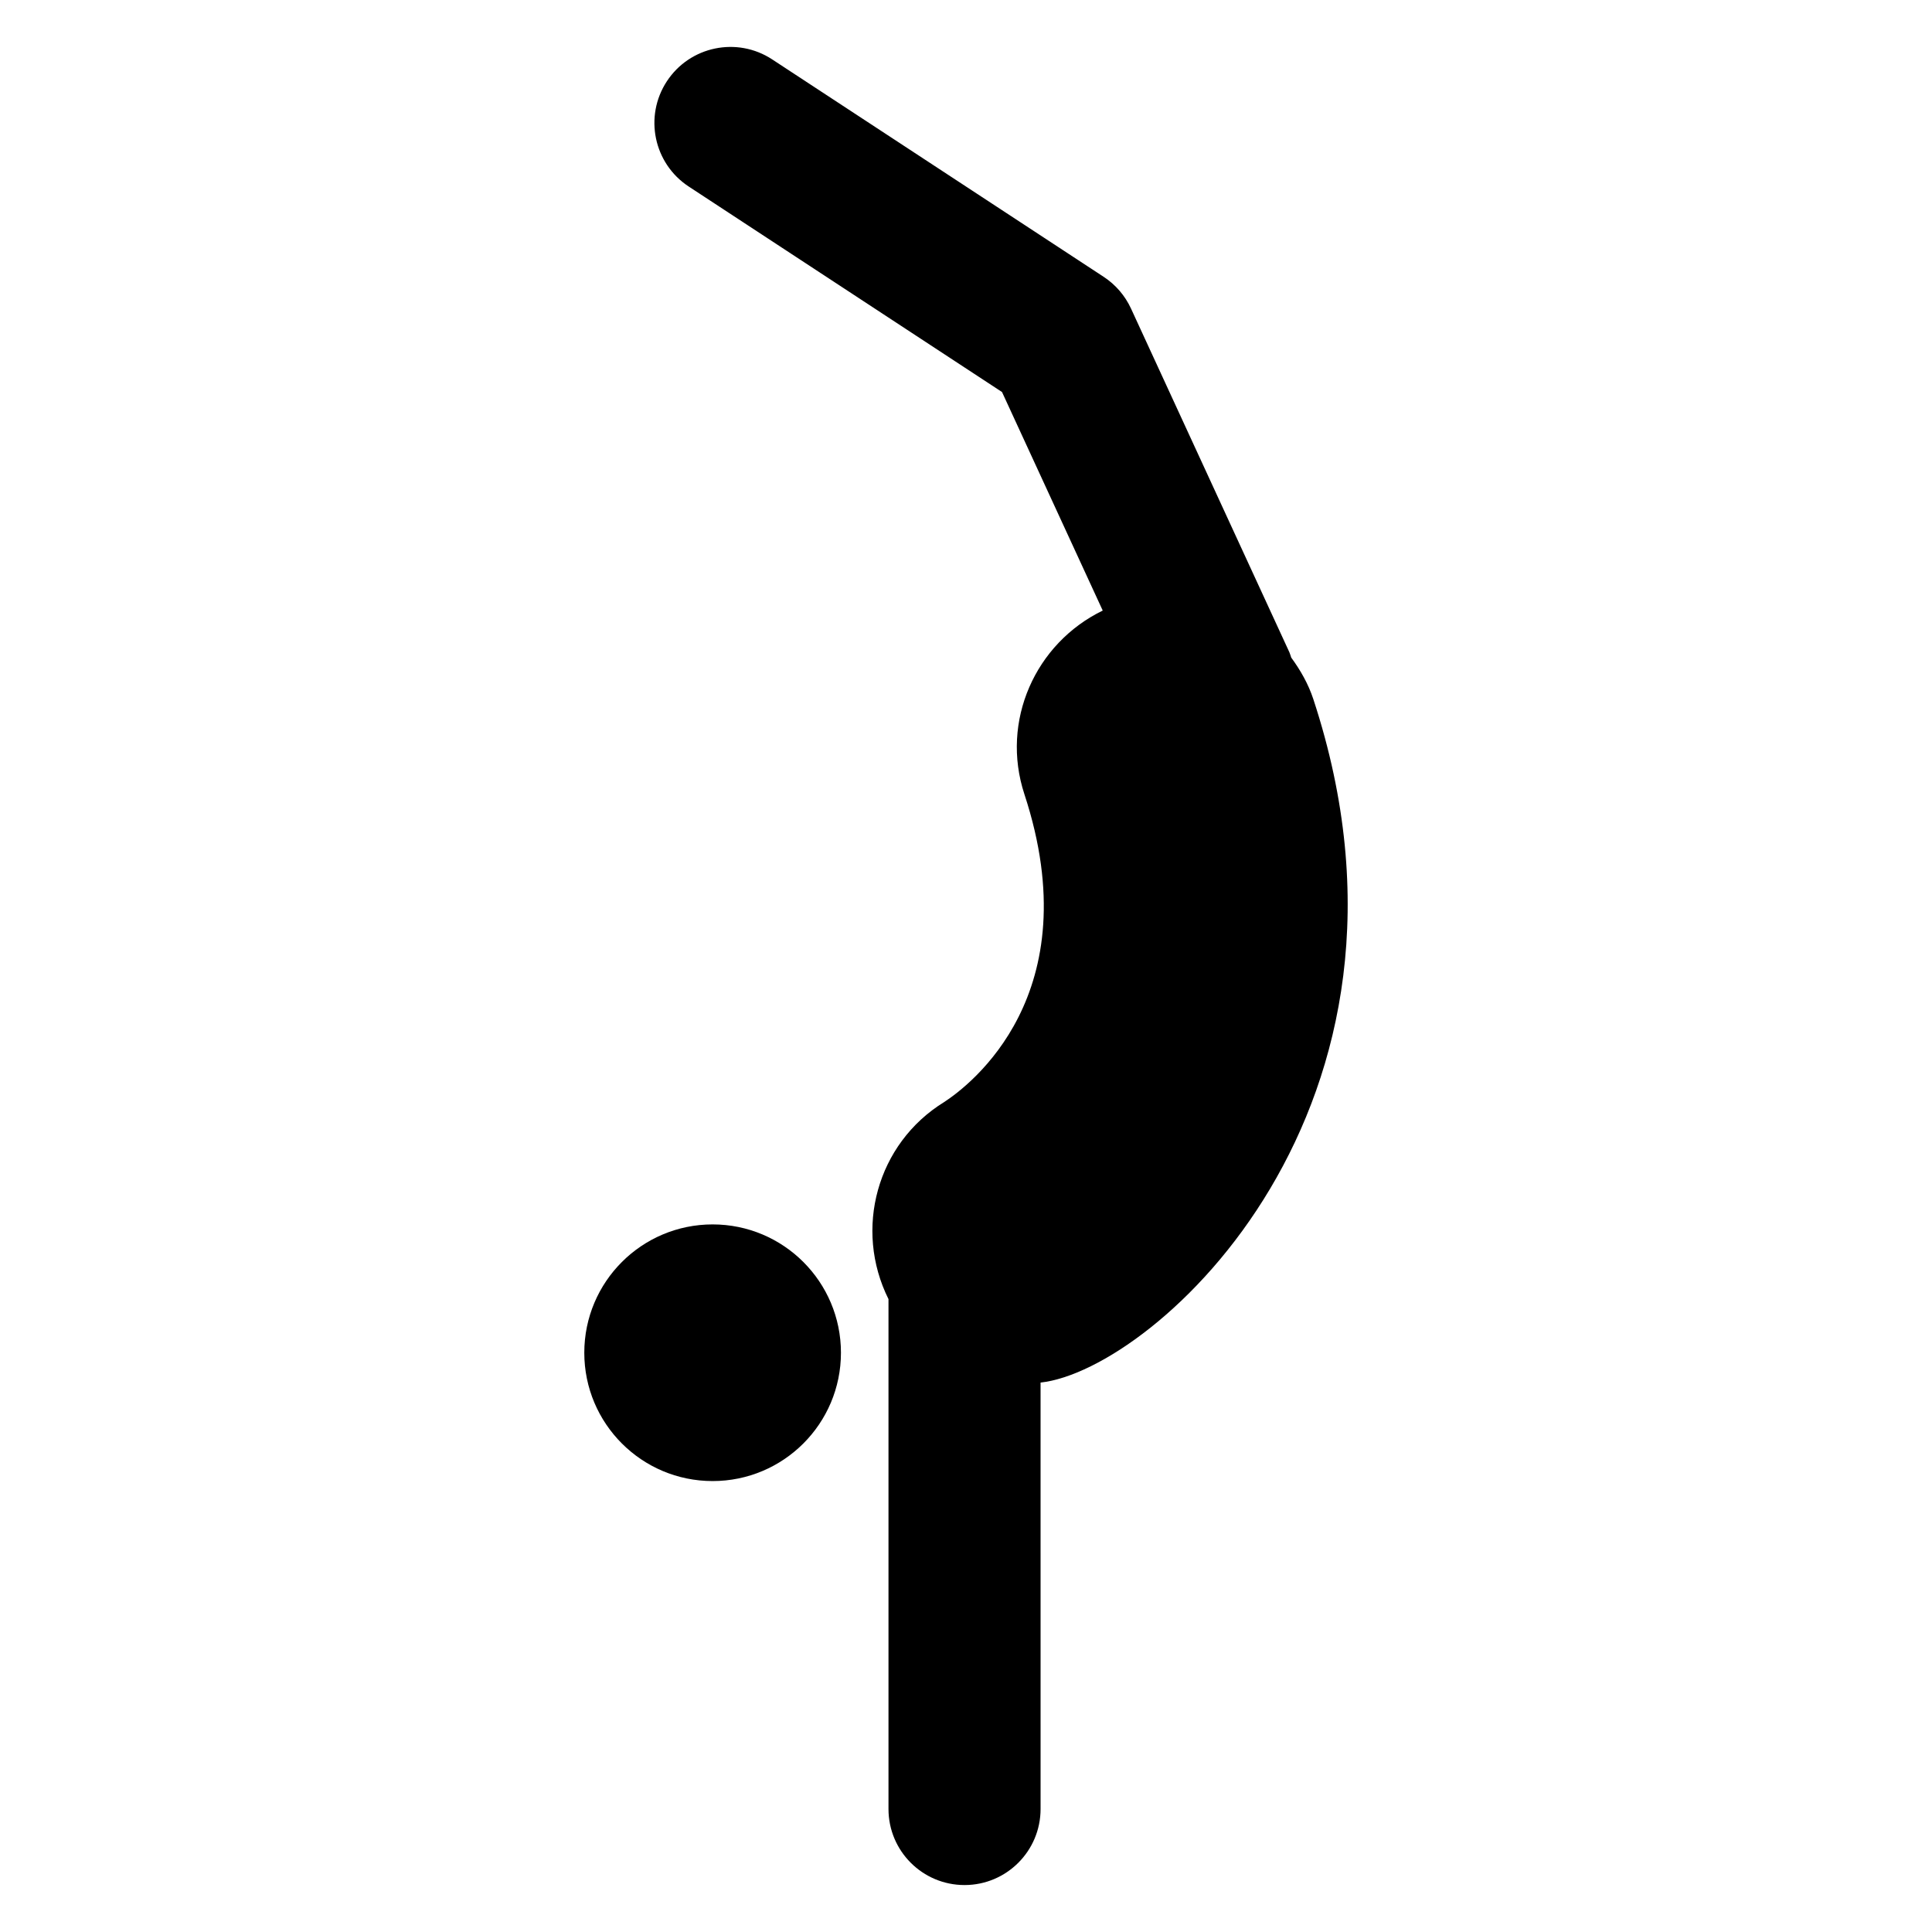 <?xml version="1.0" encoding="UTF-8"?>
<!-- Uploaded to: SVG Repo, www.svgrepo.com, Generator: SVG Repo Mixer Tools -->
<svg fill="#000000" width="800px" height="800px" version="1.1" viewBox="144 144 512 512" xmlns="http://www.w3.org/2000/svg">
 <g>
  <path d="m492.06 329.32c-1.352-4.113-3.449-7.734-5.871-11.055-0.172-0.461-0.27-0.93-0.477-1.383l-41.98-91.102c-1.578-3.43-4.094-6.348-7.25-8.418l-87.852-57.625c-9.293-6.098-21.801-3.504-27.902 5.801-6.106 9.305-3.508 21.797 5.801 27.902l83.016 54.453 26.691 57.914c-17.867 8.672-27.129 29.281-20.758 48.672 17.426 53.027-14.465 77.148-21.285 81.59-17.84 11-23.969 33.699-14.734 52.207v135.13c0 11.129 9.023 20.152 20.152 20.152s20.152-9.023 20.152-20.152l-0.004-113.01c30.496-3.336 107.68-73.383 72.301-181.07z"/>
  <path d="m366.86 502.49c0 18.781-15.227 34.008-34.008 34.008s-34.008-15.227-34.008-34.008 15.227-34.008 34.008-34.008 34.008 15.227 34.008 34.008"/>
 </g>
</svg>
